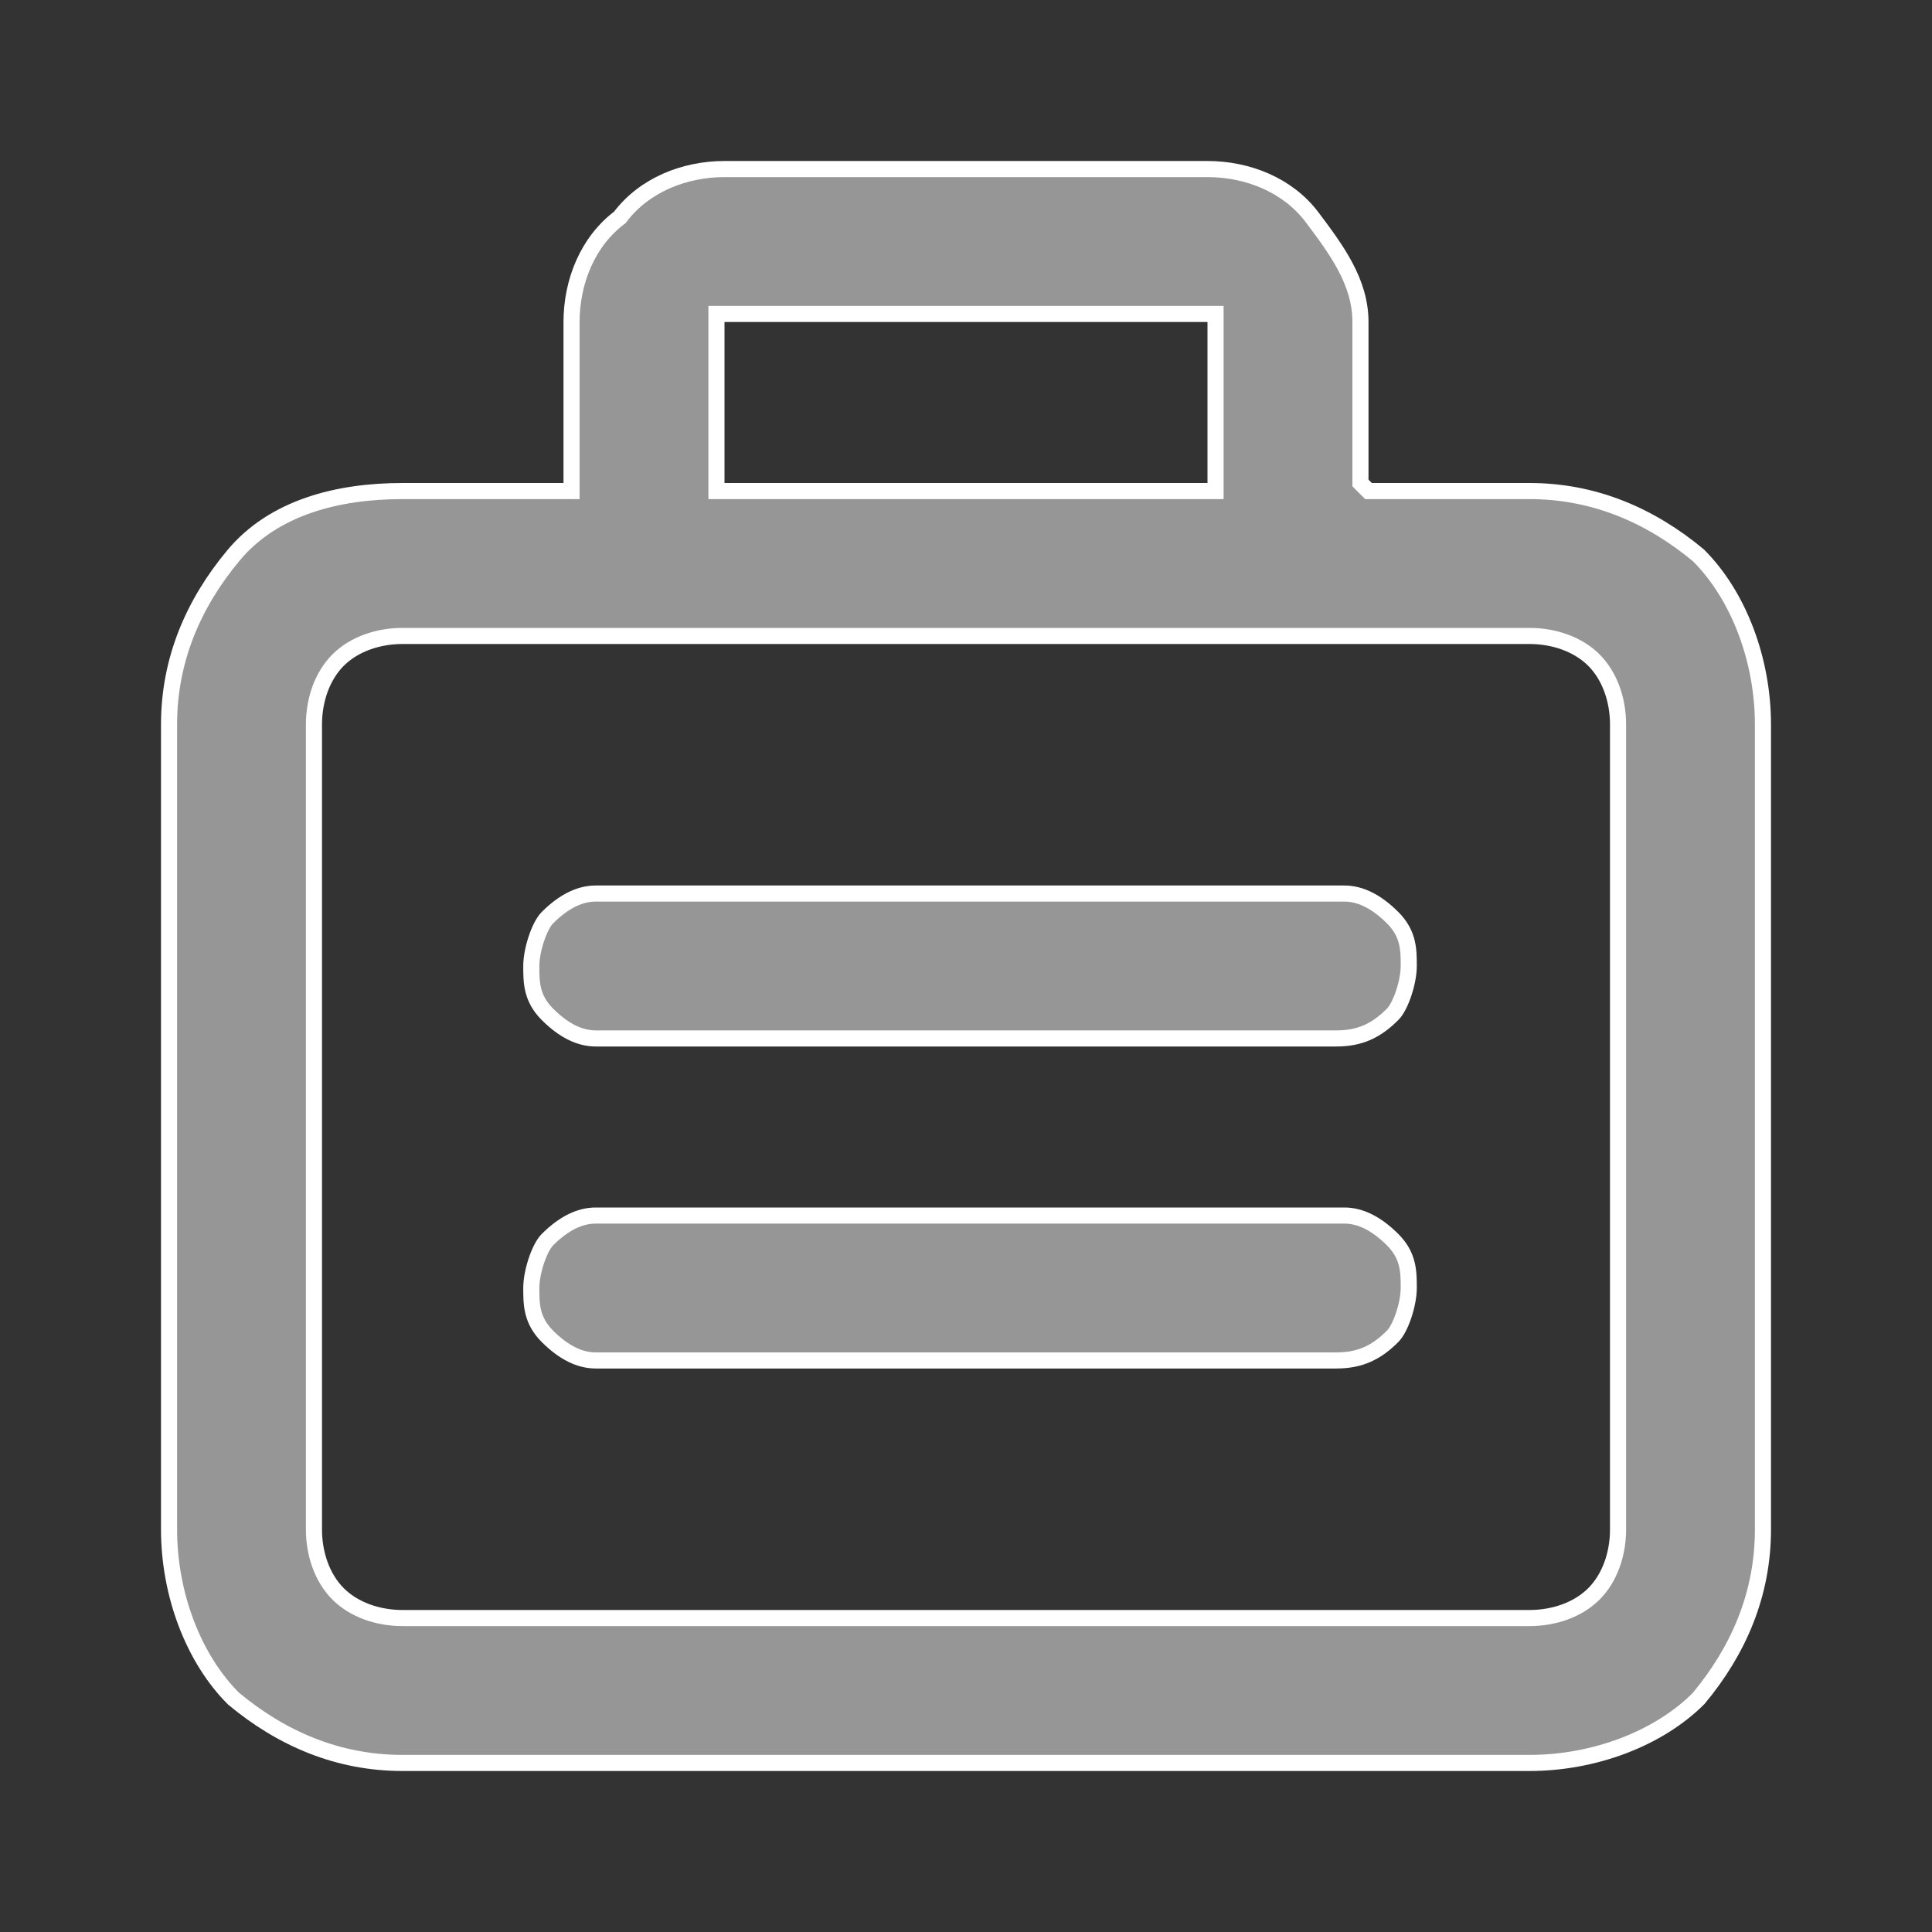 <?xml version="1.0" encoding="UTF-8"?>
<svg xmlns="http://www.w3.org/2000/svg" xmlns:xlink="http://www.w3.org/1999/xlink" version="1.1" id="Layer_1" x="0px" y="0px" viewBox="0 0 24 24" style="enable-background:new 0 0 24 24;" xml:space="preserve">
<rect x="0" y="0" width="24" height="24" fill="#333333" stroke="none"/>
<style type="text/css">
	.st0{fill:#969696;stroke:#FFFFFF;stroke-width:0.2;}
</style>
<path class="st0" d="M16.9,6L16.9,6L17,6.1h2c0.8,0,1.5,0.3,2.1,0.8c0.5,0.5,0.8,1.3,0.8,2.1v10c0,0.8-0.3,1.5-0.8,2.1  c-0.5,0.5-1.3,0.8-2.1,0.8H5c-0.8,0-1.5-0.3-2.1-0.8c-0.5-0.5-0.8-1.3-0.8-2.1V9c0-0.8,0.3-1.5,0.8-2.1S4.2,6.1,5,6.1h2h0.1V6V4  c0-0.5,0.2-1,0.6-1.3C8,2.3,8.5,2.1,9,2.1h6c0.5,0,1,0.2,1.3,0.6s0.6,0.8,0.6,1.3V6z M9,3.9H8.9V4v2v0.1H9h6h0.1V6V4V3.9H15H9z   M4.2,8.2C4,8.4,3.9,8.7,3.9,9v10c0,0.3,0.1,0.6,0.3,0.8C4.4,20,4.7,20.1,5,20.1h14c0.3,0,0.6-0.1,0.8-0.3c0.2-0.2,0.3-0.5,0.3-0.8  V9c0-0.3-0.1-0.6-0.3-0.8C19.6,8,19.3,7.9,19,7.9H5C4.7,7.9,4.4,8,4.2,8.2z"></path>
<path class="st0" d="M16.6,12.9H7.4c-0.2,0-0.4-0.1-0.6-0.3c-0.2-0.2-0.2-0.4-0.2-0.6s0.1-0.5,0.2-0.6c0.2-0.2,0.4-0.3,0.6-0.3h9.3  c0.2,0,0.4,0.1,0.6,0.3c0.2,0.2,0.2,0.4,0.2,0.6s-0.1,0.5-0.2,0.6C17.1,12.8,16.9,12.9,16.6,12.9z"></path>
<path class="st0" d="M16.6,16.9H7.4c-0.2,0-0.4-0.1-0.6-0.3c-0.2-0.2-0.2-0.4-0.2-0.6c0-0.2,0.1-0.5,0.2-0.6  c0.2-0.2,0.4-0.3,0.6-0.3h9.3c0.2,0,0.4,0.1,0.6,0.3c0.2,0.2,0.2,0.4,0.2,0.6c0,0.2-0.1,0.5-0.2,0.6C17.1,16.8,16.9,16.9,16.6,16.9z  "></path>
</svg>
